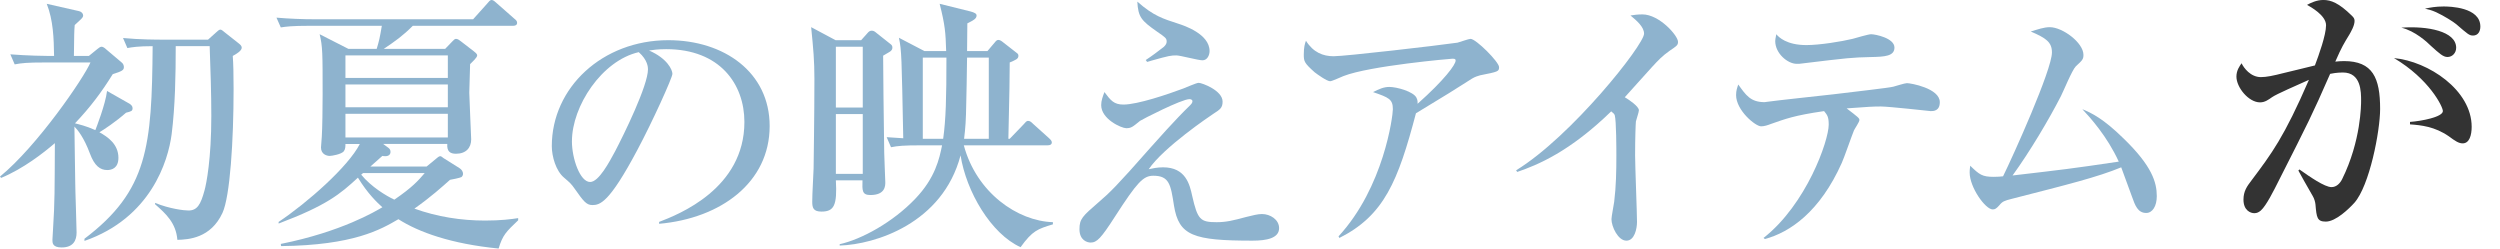 <?xml version="1.0" encoding="UTF-8"?><svg id="_レイヤー_2" xmlns="http://www.w3.org/2000/svg" width="276.806" height="27.519" viewBox="0 0 276.806 27.519"><defs><style>.cls-1{fill:#333;}.cls-2{fill:#8eb3ce;}</style></defs><path class="cls-1" d="M260.676,22.461c-.572.631-2.045,2.075-3.158,2.075-.963,0-1.022-.451-1.143-1.895-.03-.271-.121-.631-.301-.932-.541-.932-1.474-2.586-1.594-2.827l.12-.12c1.143.812,2.797,1.955,3.549,1.955.571,0,.962-.451,1.173-.872,2.105-4.241,2.105-8.301,2.105-8.691,0-.993,0-3.128-2.016-3.128-.15,0-.691,0-1.413.15-2.015,4.602-2.376,5.293-5.654,11.759-.602,1.203-1.413,2.827-2.015,3.368-.211.181-.422.301-.723.301-.42,0-1.203-.301-1.203-1.503,0-.933.392-1.474.873-2.105,2.256-3.007,3.609-4.782,6.375-11.158-1.383.631-3.578,1.564-4.09,1.925-.391.271-.781.571-1.322.571-1.264,0-2.617-1.654-2.617-2.857,0-.692.361-1.173.571-1.474.241.511.993,1.534,2.136,1.534.602,0,1.354-.15,2.525-.451.542-.12,2.947-.722,3.459-.842.422-1.113,1.233-3.368,1.233-4.451,0-1.112-1.745-2.045-2.105-2.255.392-.21,1.053-.542,1.805-.542.843,0,1.714.331,3.128,1.714.211.21.33.331.33.602,0,.542-.42,1.233-.57,1.503-.602.993-.843,1.354-1.564,3.008.301-.03.571-.06.963-.06,3.188,0,4,1.865,4,5.293,0,2.466-1.174,8.511-2.857,10.406ZM272.676,15.875c-.451,0-.842-.271-1.534-.782-1.563-1.083-3.067-1.233-4.301-1.323v-.271c1.263-.09,3.64-.542,3.64-1.203,0-.481-1.504-3.549-5.414-5.865,3.82.361,8.602,3.549,8.602,7.609,0,.902-.24,1.834-.992,1.834ZM270.991,6.311c-.481,0-.902-.391-1.835-1.233-.391-.391-1.744-1.654-3.277-2.015,2.887-.21,6.074.391,6.074,2.226,0,.571-.42,1.022-.962,1.022ZM273.818,3.935c-.421,0-.571-.15-1.865-1.263-.33-.271-1.322-.902-2.225-1.323-.541-.24-.842-.301-1.233-.391.571-.121,1.173-.241,2.075-.241.631,0,4.061.061,4.061,2.226,0,.512-.241.993-.812.993Z"/><path class="cls-2" d="M13.954,12.481c-1.202,1.053-2.405,1.835-2.947,2.166.933.511,2.105,1.323,2.105,2.827,0,1.173-.782,1.354-1.233,1.354-.781,0-1.413-.451-1.925-1.835-.661-1.774-1.353-2.616-1.714-2.977.029.962.061,5.263.09,6.165,0,.873.15,4.782.15,5.564,0,.872-.361,1.654-1.654,1.654-1.021,0-1.021-.511-1.021-.842,0-.06.029-.481.06-1.053.21-3.308.181-4.391.21-9.654-1.263,1.083-3.488,2.827-5.955,3.85l-.119-.15c4.119-3.369,9.263-10.887,10.015-12.632h-5.112c-1.865,0-2.497.061-3.279.211l-.48-1.113c1.834.15,3.97.18,4.301.18h.541c-.03-1.955-.09-3.94-.812-5.774l3.58.812c.27.061.451.271.451.481,0,.24-.241.421-.934,1.053-.06.722-.06.992-.09,3.428h1.654l.963-.782c.15-.121.301-.241.451-.241s.36.15.48.271l1.775,1.504c.149.12.21.331.21.481,0,.331-.181.451-1.233.782-1.232,1.985-2.466,3.639-4.18,5.443.451.121,1.172.271,2.255.752.091-.24,1.112-2.827,1.294-4.331l2.496,1.414c.18.12.33.271.33.481,0,.331-.15.361-.722.511ZM25.773,6.195c.061.842.091,1.955.091,3.669,0,5.714-.392,11.91-1.233,13.714-1.293,2.797-3.76,2.948-4.992,2.978-.15-1.865-1.264-2.887-2.467-3.94v-.15c1.625.662,3.219.842,3.699.842.963,0,1.354-.662,1.775-2.226.21-.752.752-3.489.752-8.241,0-2.556-.091-5.143-.182-7.729h-3.759c0,3.218-.06,6.616-.451,9.744-.392,3.008-2.315,9.263-9.653,11.82v-.241c7.037-5.323,7.458-10.226,7.549-21.323-1.595,0-2.316.12-2.798.21l-.481-1.113c1.805.181,3.94.181,4.271.181h5.143l.872-.782c.15-.12.331-.331.481-.331s.301.15.451.271l1.563,1.233c.181.15.36.271.36.511,0,.331-.601.692-.992.902Z"/><path class="cls-2" d="M55.21,27.519c-5.233-.511-8.842-1.804-11.098-3.248-1.954,1.143-4.962,2.887-12.992,2.978l-.03-.241c6.768-1.354,10.526-3.639,11.248-4.06-.571-.511-1.624-1.504-2.707-3.278-1.984,1.834-3.459,3.068-8.781,5.083v-.181c3.188-2.135,7.699-6.105,8.992-8.631h-1.594c0,.271,0,.571-.181.812-.271.331-1.323.511-1.563.511-.271,0-.963-.15-.963-.933,0-.18.09-1.022.09-1.203.061-.873.091-3.369.091-4.632,0-4.631,0-5.354-.331-6.707l3.188,1.624h3.129c.27-.902.33-1.143.57-2.557h-7.909c-2.105,0-2.677.09-3.278.181l-.48-1.083c1.413.121,2.856.181,4.301.181h17.473l1.564-1.744c.15-.181.301-.391.48-.391.211,0,.361.18.542.331l1.985,1.745c.15.12.301.241.301.451,0,.3-.301.331-.451.331h-11.098c-1.113,1.113-1.926,1.685-3.219,2.557h6.797l.782-.812c.15-.15.271-.301.421-.301.211,0,.421.18.541.271l1.443,1.113c.15.121.361.271.361.451,0,.241-.512.692-.781.962-.061,2.105-.091,3.068-.091,3.158,0,.542.21,4.873.21,5.173,0,.932-.57,1.594-1.684,1.594-.631,0-1.022-.241-.963-1.083h-7.098l.572.421c.12.09.24.21.24.451,0,.301-.211.481-.571.481-.091,0-.21,0-.331-.03-.18.15-1.113.992-1.323,1.173h6.226l1.022-.842c.15-.12.331-.301.481-.301.12,0,.24.121.361.21l1.773,1.113c.241.15.392.391.392.632,0,.15-.091.301-.181.361-.181.09-1.053.271-1.264.301-.842.752-2.105,1.895-3.939,3.188,2.496.902,5.173,1.323,7.82,1.323,1.744,0,2.916-.15,3.668-.271v.24c-1.322,1.263-1.714,1.624-2.165,3.128ZM49.586,6.135h-11.338v2.496h11.338v-2.496ZM49.586,9.354h-11.338v2.526h11.338v-2.526ZM49.586,12.602h-11.338v2.616h11.338v-2.616ZM40.203,19.158l-.211.181c1.113,1.353,2.767,2.346,3.669,2.767,1.985-1.353,2.647-2.105,3.368-2.947h-6.826Z"/><path class="cls-2" d="M72.978,24.571c2.196-.842,9.444-3.699,9.444-11.067,0-4.181-2.707-8.061-8.662-8.061-.902,0-1.504.09-1.895.15,2.015.873,2.586,2.136,2.586,2.586,0,.421-2.225,5.324-3.879,8.421-3.129,5.895-4.15,6.105-4.993,6.105-.661,0-.992-.451-1.925-1.774-.421-.602-.541-.692-1.203-1.263-.902-.752-1.354-2.346-1.354-3.489,0-6.466,5.594-11.729,12.902-11.729,6.166,0,11.219,3.549,11.219,9.503,0,6.256-5.414,10.226-12.241,10.827v-.21ZM63.324,15.639c0,1.925.902,4.511,2.015,4.511.962,0,2.136-2.226,2.767-3.398.963-1.835,3.639-7.278,3.639-9.083,0-.21-.029-1.022-1.021-1.895-4.091.932-7.398,5.985-7.398,9.865Z"/><path class="cls-2" d="M98.625,5.654c-.09.09-.722.421-.842.511,0,.842.061,7.458.12,10.737,0,.511.12,2.947.12,3.278,0,.391,0,1.414-1.654,1.414-.932,0-.902-.511-.872-1.624h-2.947c.15,2.737-.181,3.458-1.594,3.458-.902,0-1.022-.421-1.022-1.083,0-1.022.12-2.677.15-3.699,0-.361.09-5.985.09-9.895,0-2.075-.12-3.309-.361-5.745l2.707,1.444h2.828l.781-.873c.12-.12.24-.18.391-.18.211,0,.331.09.512.241l1.594,1.263c.121.09.181.21.181.361,0,.18-.06.271-.181.391ZM95.527,5.173h-2.978v6.737h2.978v-6.737ZM95.527,12.631h-2.978v6.617h2.978v-6.617ZM113.001,27.368c-3.278-1.474-6.015-6.165-6.646-10.165-1.985,7.549-9.474,9.864-13.384,9.985v-.15c2.437-.542,5.895-2.436,8.361-5.022,2.226-2.316,2.677-4.451,2.977-5.925h-2.375c-1.865,0-2.526.06-3.278.21l-.481-1.113c.391.03,1.384.09,1.835.12-.181-9.083-.181-9.714-.481-11.128l2.827,1.474h2.405c-.06-2.045-.119-2.857-.721-5.233l3.398.842c.451.12.691.24.691.451,0,.361-.361.541-1.022.872,0,1.203-.03,1.654-.03,3.068h2.256l.842-.993c.09-.12.211-.241.361-.241.18,0,.36.121.541.271l1.504,1.173c.09.06.18.15.18.301,0,.361-.27.451-.962.751,0,2.045-.03,2.677-.15,8.451h.15l1.534-1.594c.18-.21.33-.391.48-.391.241,0,.392.15.572.331l1.773,1.594c.121.121.301.271.301.451,0,.271-.24.331-.451.331h-9.293c1.414,5.263,5.955,8.391,9.865,8.511v.24c-1.685.511-2.256.692-3.579,2.526ZM102.174,6.376v8.992h2.256c.301-2.165.361-4.481.361-8.992h-2.617ZM109.482,6.376h-2.406c-.03,2.737-.061,3.489-.09,5.022-.03,1.925-.09,2.767-.24,3.97h2.736V6.376Z"/><path class="cls-2" d="M138.709,26.646c-6.587,0-8.182-.542-8.723-3.88-.36-2.315-.511-3.308-2.285-3.308-1.113,0-1.774.692-4.24,4.511-1.564,2.436-2.016,2.887-2.707,2.887-.361,0-1.233-.241-1.233-1.474,0-1.143.331-1.443,2.105-2.978,1.293-1.113,1.985-1.774,5.744-6.045.571-.632,2.707-3.068,4.421-4.722.061-.06.24-.241.24-.421,0-.18-.18-.24-.33-.24-.873,0-5.264,2.255-5.474,2.406-.843.692-.993.812-1.534.812-.512,0-2.767-.992-2.767-2.556,0-.511.181-.962.36-1.444.691.933,1.053,1.384,2.105,1.384,1.564,0,4.933-1.143,6.617-1.775.27-.09,1.443-.631,1.714-.631.36,0,2.646.842,2.646,2.075,0,.692-.271.872-1.022,1.354-.361.24-5.504,3.699-7.158,6.135.422-.09.933-.21,1.594-.21,2.496,0,2.947,1.895,3.219,3.158.602,2.646.902,2.917,2.707,2.917,1.053,0,1.805-.181,3.248-.572.752-.18,1.293-.331,1.773-.331.902,0,1.896.602,1.896,1.564,0,1.113-1.384,1.383-2.917,1.383ZM133.145,6.677c-.48,0-2.467-.542-2.887-.542-.602,0-.812.03-2.737.571-.12.03-.36.121-.511.15l-.15-.21c.691-.451,1.322-.932,1.984-1.443.121-.121.331-.301.331-.602,0-.361-.12-.451-1.083-1.113-1.715-1.203-2.075-1.594-2.165-3.309,1.804,1.594,2.856,1.895,4.511,2.437.662.21,3.489,1.143,3.489,3.038,0,.481-.271,1.022-.782,1.022Z"/><path class="cls-2" d="M163.906,8.331c-.241.061-.602.181-.902.361-2.166,1.384-2.557,1.625-6.227,3.85-1.984,7.519-3.518,11.309-8.48,13.805l-.09-.181c5.021-5.443,6.015-13.323,6.015-14.075,0-1.113-.451-1.293-2.196-1.895.662-.331,1.174-.571,1.805-.571.812,0,2.678.511,3.008,1.203.15.301.121.511.121.662,2.977-2.647,4.21-4.331,4.21-4.782,0-.12-.03-.21-.331-.21-.18,0-9.173.782-12.09,1.925-.24.09-1.264.571-1.474.571-.361,0-1.444-.782-1.714-.992-1.144-1.022-1.203-1.203-1.203-1.955,0-.842.119-1.203.24-1.534.812,1.293,1.895,1.714,3.067,1.714,1.263,0,11.429-1.173,13.714-1.504.241-.06,1.233-.421,1.444-.421.601,0,3.157,2.556,3.157,3.128,0,.481-.09.511-2.074.902Z"/><path class="cls-2" d="M184.862,5.624c-.843.602-1.203.993-1.955,1.805-.481.511-2.556,2.857-3.007,3.338.511.301,1.563,1.023,1.563,1.444,0,.21-.301,1.053-.331,1.233-.029.241-.09,1.835-.09,3.76,0,1.173.211,6.346.211,7.368,0,.752-.271,2.075-1.174,2.075-.932,0-1.654-1.564-1.654-2.376,0-.301.271-1.654.301-1.925.211-1.714.241-3.398.241-5.113,0-.602,0-3.879-.181-4.481q-.061-.181-.391-.421c-4.572,4.451-8.121,5.925-10.406,6.707l-.121-.181c6.137-3.759,14.166-13.895,14.166-15.128,0-.752-.812-1.443-1.504-2.015.391-.061.782-.12,1.324-.12,1.863,0,3.939,2.346,3.939,3.037,0,.361-.121.451-.933.993Z"/><path class="cls-2" d="M213.759,12.301c-.03,0-4.632-.511-5.504-.511s-1.353.03-3.789.21c1.293.992,1.413,1.083,1.413,1.293,0,.211-.541.993-.602,1.143-.24.571-1.112,3.098-1.354,3.609-2.406,5.383-5.714,7.669-8.511,8.421l-.15-.12c4.752-3.729,7.218-10.767,7.218-12.542,0-.872-.15-1.052-.512-1.503-3.338.481-4.301.872-5.863,1.414-.392.15-.752.271-1.113.271-.632,0-2.768-1.774-2.768-3.458,0-.511.121-.812.241-1.173.842,1.173,1.353,1.955,2.917,1.955.061,0,.15-.03.211-.03,1.022-.15,6.375-.722,7.428-.842,2.196-.271,6.227-.722,6.617-.842.24-.06,1.264-.391,1.504-.391.421,0,3.639.571,3.639,2.105,0,.993-.722.993-1.022.993ZM207.143,6.316c-2.195.06-2.226.06-7.939.751h-.271c-.992,0-2.376-1.143-2.376-2.526,0-.121.03-.301.12-.752.271.331,1.143,1.203,3.339,1.203,1.443,0,3.88-.391,5.112-.691.331-.09,1.744-.511,2.045-.511.451,0,2.587.421,2.587,1.474,0,.962-1.083,1.022-2.616,1.053Z"/><path class="cls-2" d="M237.633,23.579c-.933,0-1.233-.842-1.564-1.774-.09-.271-1.143-3.127-1.203-3.278-2.616,1.083-5.895,1.895-12.119,3.489-.812.21-1.023.271-1.385.722-.301.331-.451.451-.721.451-.812,0-2.557-2.436-2.557-4.09,0-.15,0-.301.061-.752,1.021.993,1.322,1.233,2.615,1.233.422,0,.783-.03,1.023-.06,1.113-2.255,5.413-11.789,5.413-13.714,0-1.143-.661-1.594-2.346-2.316.782-.241,1.474-.481,2.105-.481,1.413,0,3.729,1.714,3.729,3.068,0,.481-.121.602-.842,1.263-.422.421-1.414,2.857-1.654,3.308-1.293,2.526-3.43,6.135-5.354,8.782,5.654-.662,6.285-.722,11.76-1.534-1.294-2.827-3.188-4.902-4.031-5.804.963.391,2.316,1.022,4.602,3.278,3.098,3.008,3.64,4.812,3.64,6.346,0,1.113-.481,1.864-1.173,1.864Z"/></svg>